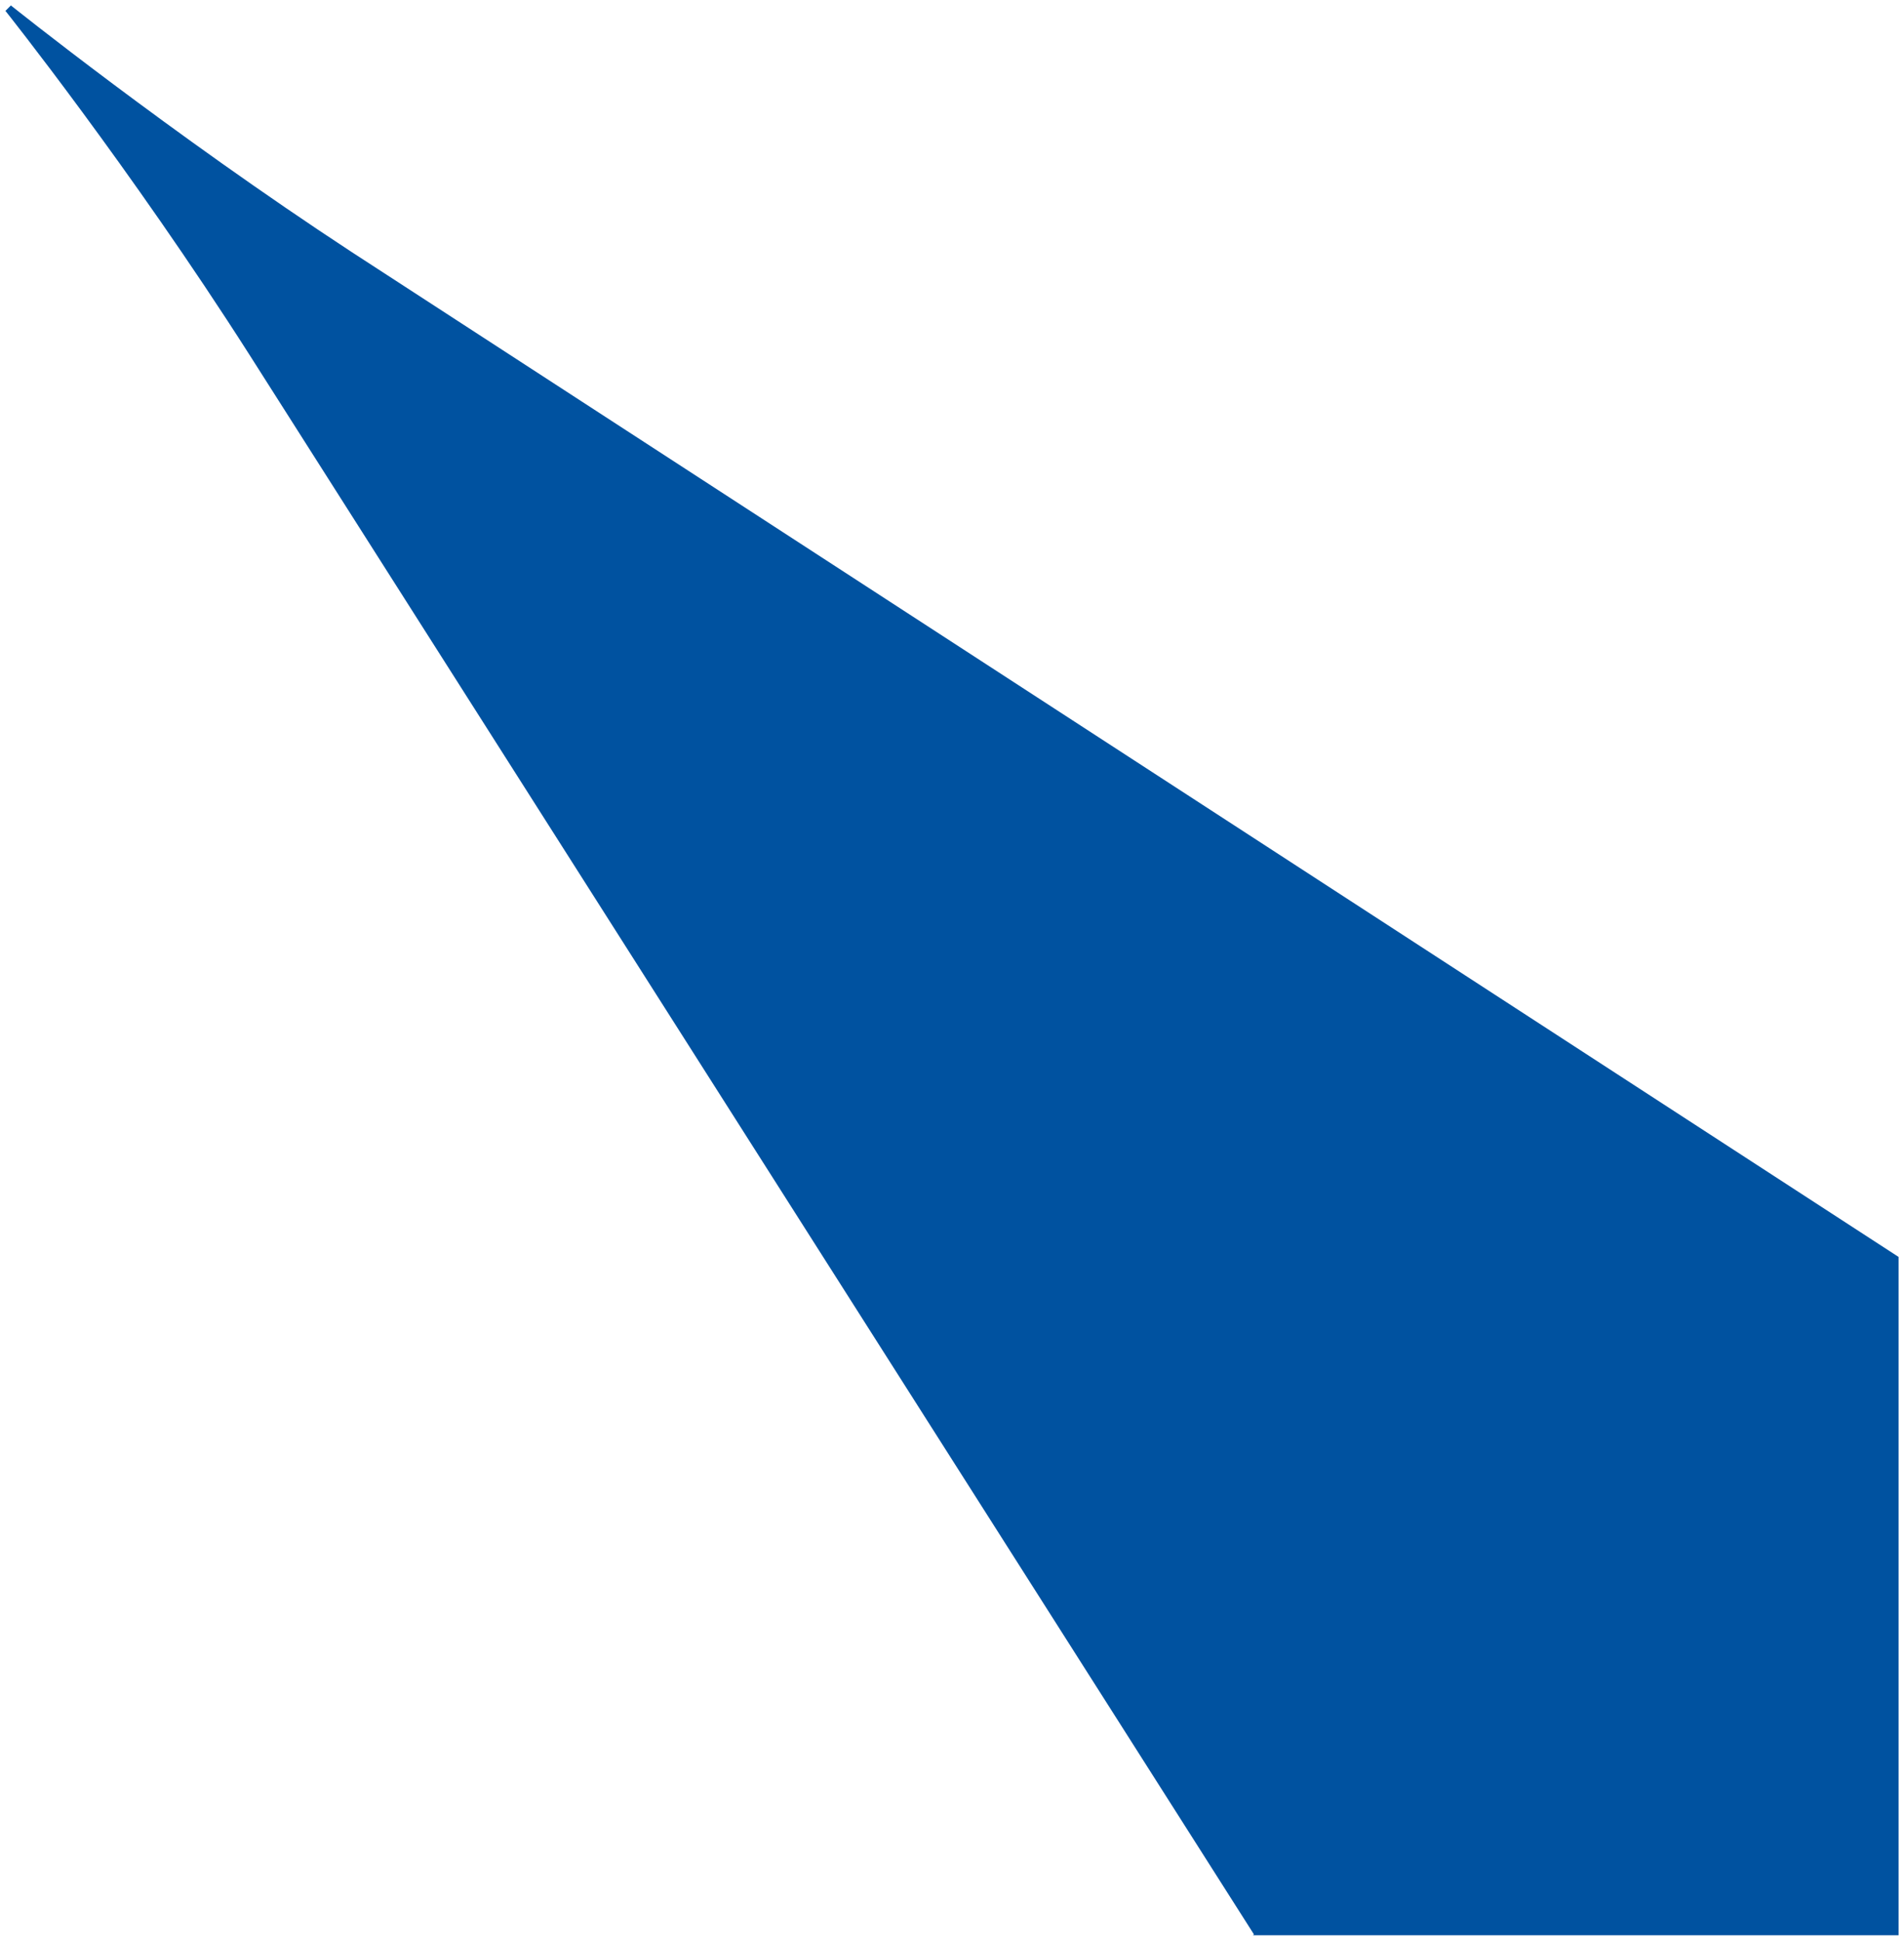 <svg xmlns="http://www.w3.org/2000/svg" id="Livello_1" data-name="Livello 1" viewBox="0 0 210 214"><defs><style>      .cls-1 {        fill: #0052a0;        stroke-width: 0px;      }    </style></defs><g id="Raggruppa_4" data-name="Raggruppa 4"><path id="Tracciato_15" data-name="Tracciato 15" class="cls-1" d="M138.3,213.3L27.5,39.1C14.3,18.4.6,1.2.6,1.2l.6-.6s17.6,14.1,37.6,27.2l170.6,110.8v74.8h-71.2s0,0,0,0Z"></path></g></svg>